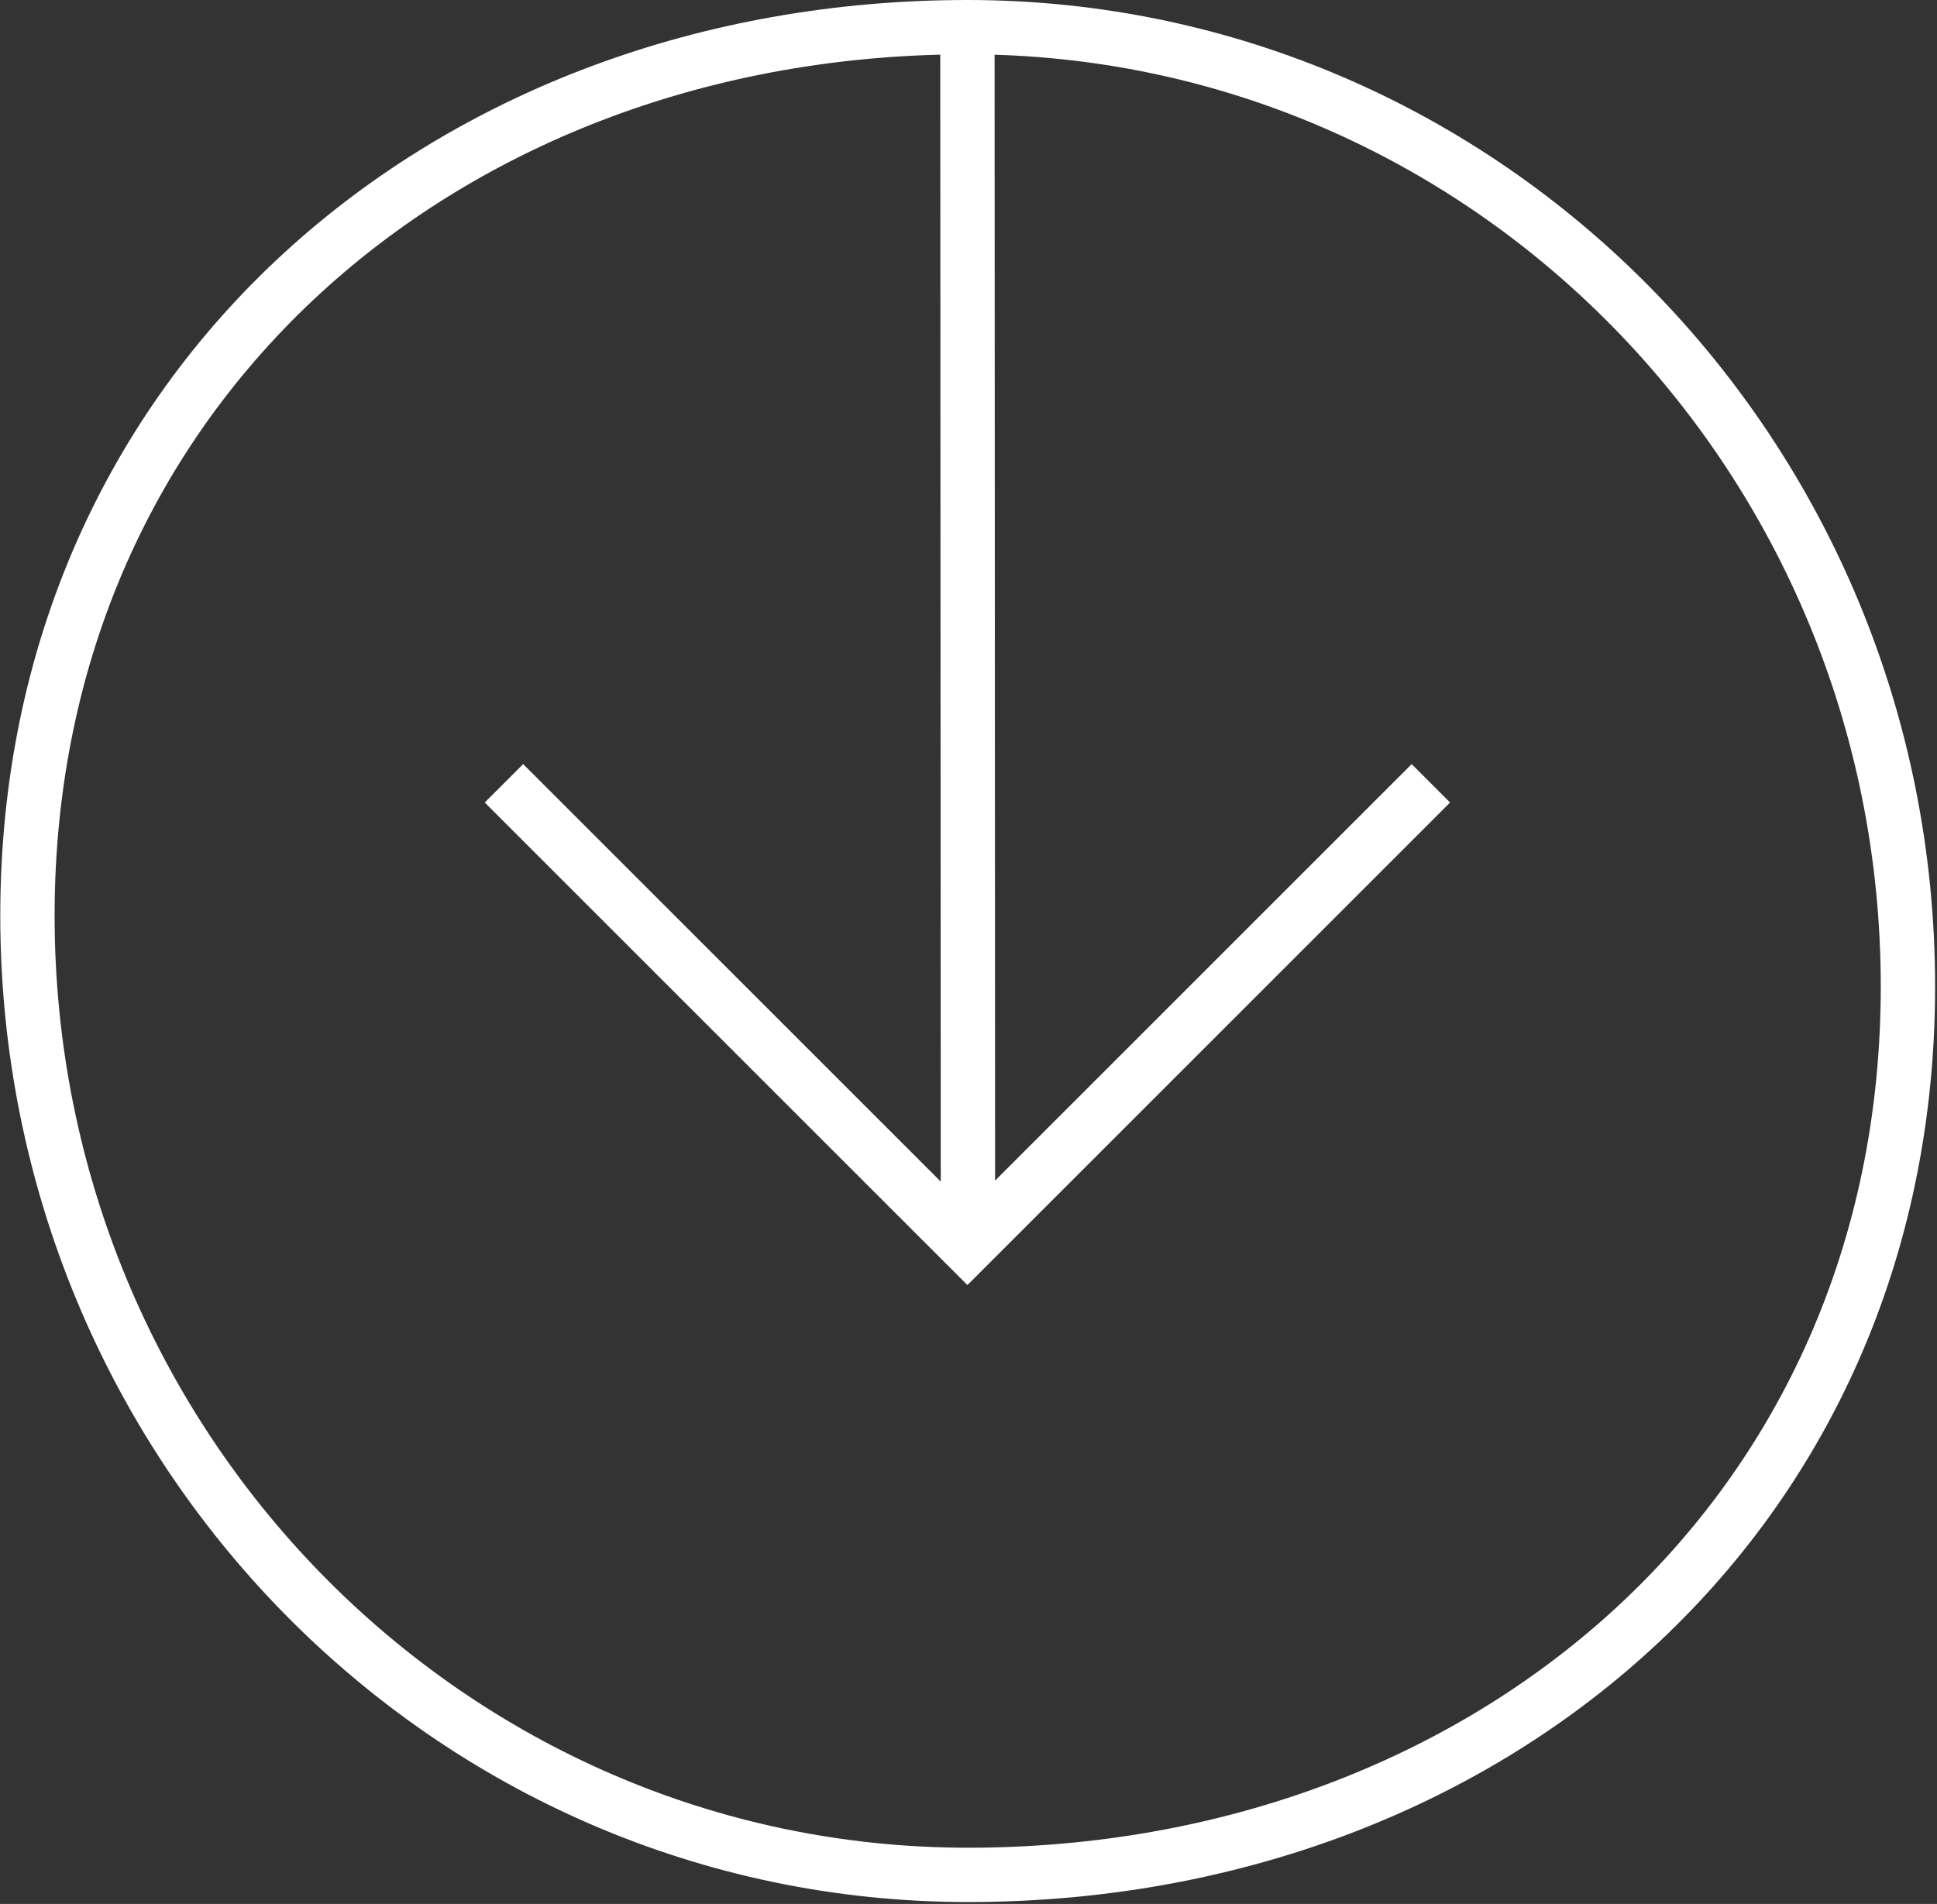 <svg width="713" height="701" viewBox="0 0 713 701" fill="none" xmlns="http://www.w3.org/2000/svg">
<rect x="0" y="0" width="713" height="701" fill="#333333" stroke="none"/>
<path d="M356.3 690.3C165.1 690.3 10.1 532.1 10.1 337.1C10.1 142.1 164.9 10 356.1 10C547.3 10 702.3 168.1 702.3 363.2C702.3 558.3 547.5 690.3 356.3 690.3Z" stroke="white" stroke-width="20" stroke-miterlimit="10"/>
<path d="M356.3 459L356.3 457.1L356.1 9.9" stroke="white" stroke-width="20" stroke-miterlimit="10"/>
<path d="M526.7 288.4L356.1 459L185.5 288.4" stroke="white" stroke-width="20" stroke-miterlimit="10"/>
</svg>
